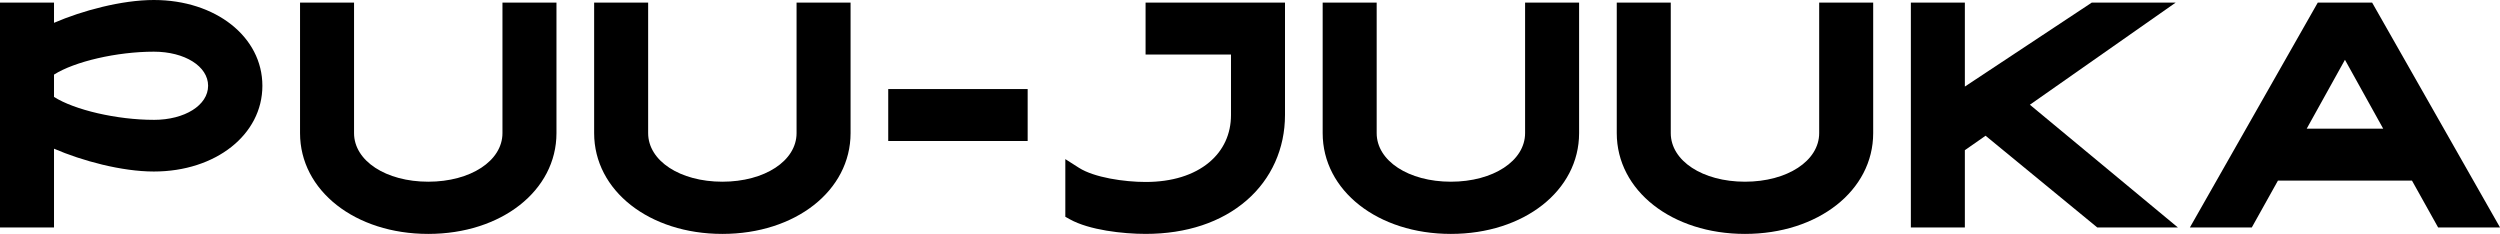 <svg xmlns="http://www.w3.org/2000/svg" id="Layer_1" viewBox="0 0 1920 179.64"><defs><style>.cls-1{stroke-width:0px;}</style></defs><path class="cls-1" d="m118.15,0c-24.72,0-55.13,8.22-76.67,17.53V1.99H0v172.68h41.48v-60.47c21.55,9.31,51.95,17.53,76.67,17.53,47.52,0,83.36-28.32,83.36-65.86S165.67,0,118.15,0Zm0,92.04c-28.38,0-60.97-7.6-76.67-17.61v-17.13c15.7-10.02,48.29-17.61,76.67-17.61,23.76,0,41.68,11.25,41.68,26.18s-17.92,26.18-41.68,26.18Z"></path><path class="cls-1" d="m385.89,102.24c0,21.27-24.5,37.31-56.99,37.31s-56.99-16.04-56.99-37.31V1.99h-41.48v100.26c0,44.12,42.33,77.39,98.47,77.39s98.47-33.27,98.47-77.39V1.99h-41.48v100.26Z"></path><path class="cls-1" d="m611.76,102.24c0,21.27-24.5,37.31-56.99,37.31s-56.99-16.04-56.99-37.31V1.99h-41.48v100.26c0,44.12,42.33,77.39,98.47,77.39s98.47-33.27,98.47-77.39V1.99h-41.48v100.26Z"></path><rect class="cls-1" x="682.16" y="68.39" width="107.08" height="39.89"></rect><path class="cls-1" d="m986.88,1.99h-107.08v39.89h65.6v46.45c0,14.6-5.79,27.17-16.74,36.34-11.77,9.87-28.65,15.08-48.8,15.08-16.46,0-39.5-3.4-51.2-10.86l-10.49-6.69v44.28l3.5,1.95c14.84,8.27,40.62,11.2,58.19,11.2,31.33,0,58.17-8.92,77.61-25.8,18.97-16.47,29.41-39.73,29.41-65.51V1.99Z"></path><path class="cls-1" d="m1171.27,102.24c0,21.27-24.5,37.31-56.99,37.31s-56.99-16.04-56.99-37.31V1.99h-41.48v100.26c0,44.12,42.33,77.39,98.47,77.39s98.47-33.27,98.47-77.39V1.99h-41.48v100.26Z"></path><path class="cls-1" d="m1397.13,102.24c0,21.27-24.5,37.31-56.99,37.31s-56.99-16.04-56.99-37.31V1.99h-41.48v100.26c0,44.12,42.33,77.39,98.47,77.39s98.47-33.27,98.47-77.39V1.99h-41.48v100.26Z"></path><polygon class="cls-1" points="1670.93 1.99 1606.49 1.99 1509.01 66.49 1509.01 1.99 1467.54 1.99 1467.54 174.67 1509.01 174.67 1509.01 115.34 1524.92 104.24 1610.67 174.67 1672.59 174.67 1558.95 80.44 1670.93 1.99"></polygon><path class="cls-1" d="m1821.79,1.99h-41.73l-98.21,172.68h47.54l20.08-35.98h102.92l20.08,35.98h47.54L1821.79,1.99Zm-50.23,96.81l29.36-52.88,29.36,52.88h-58.72Z"></path></svg>